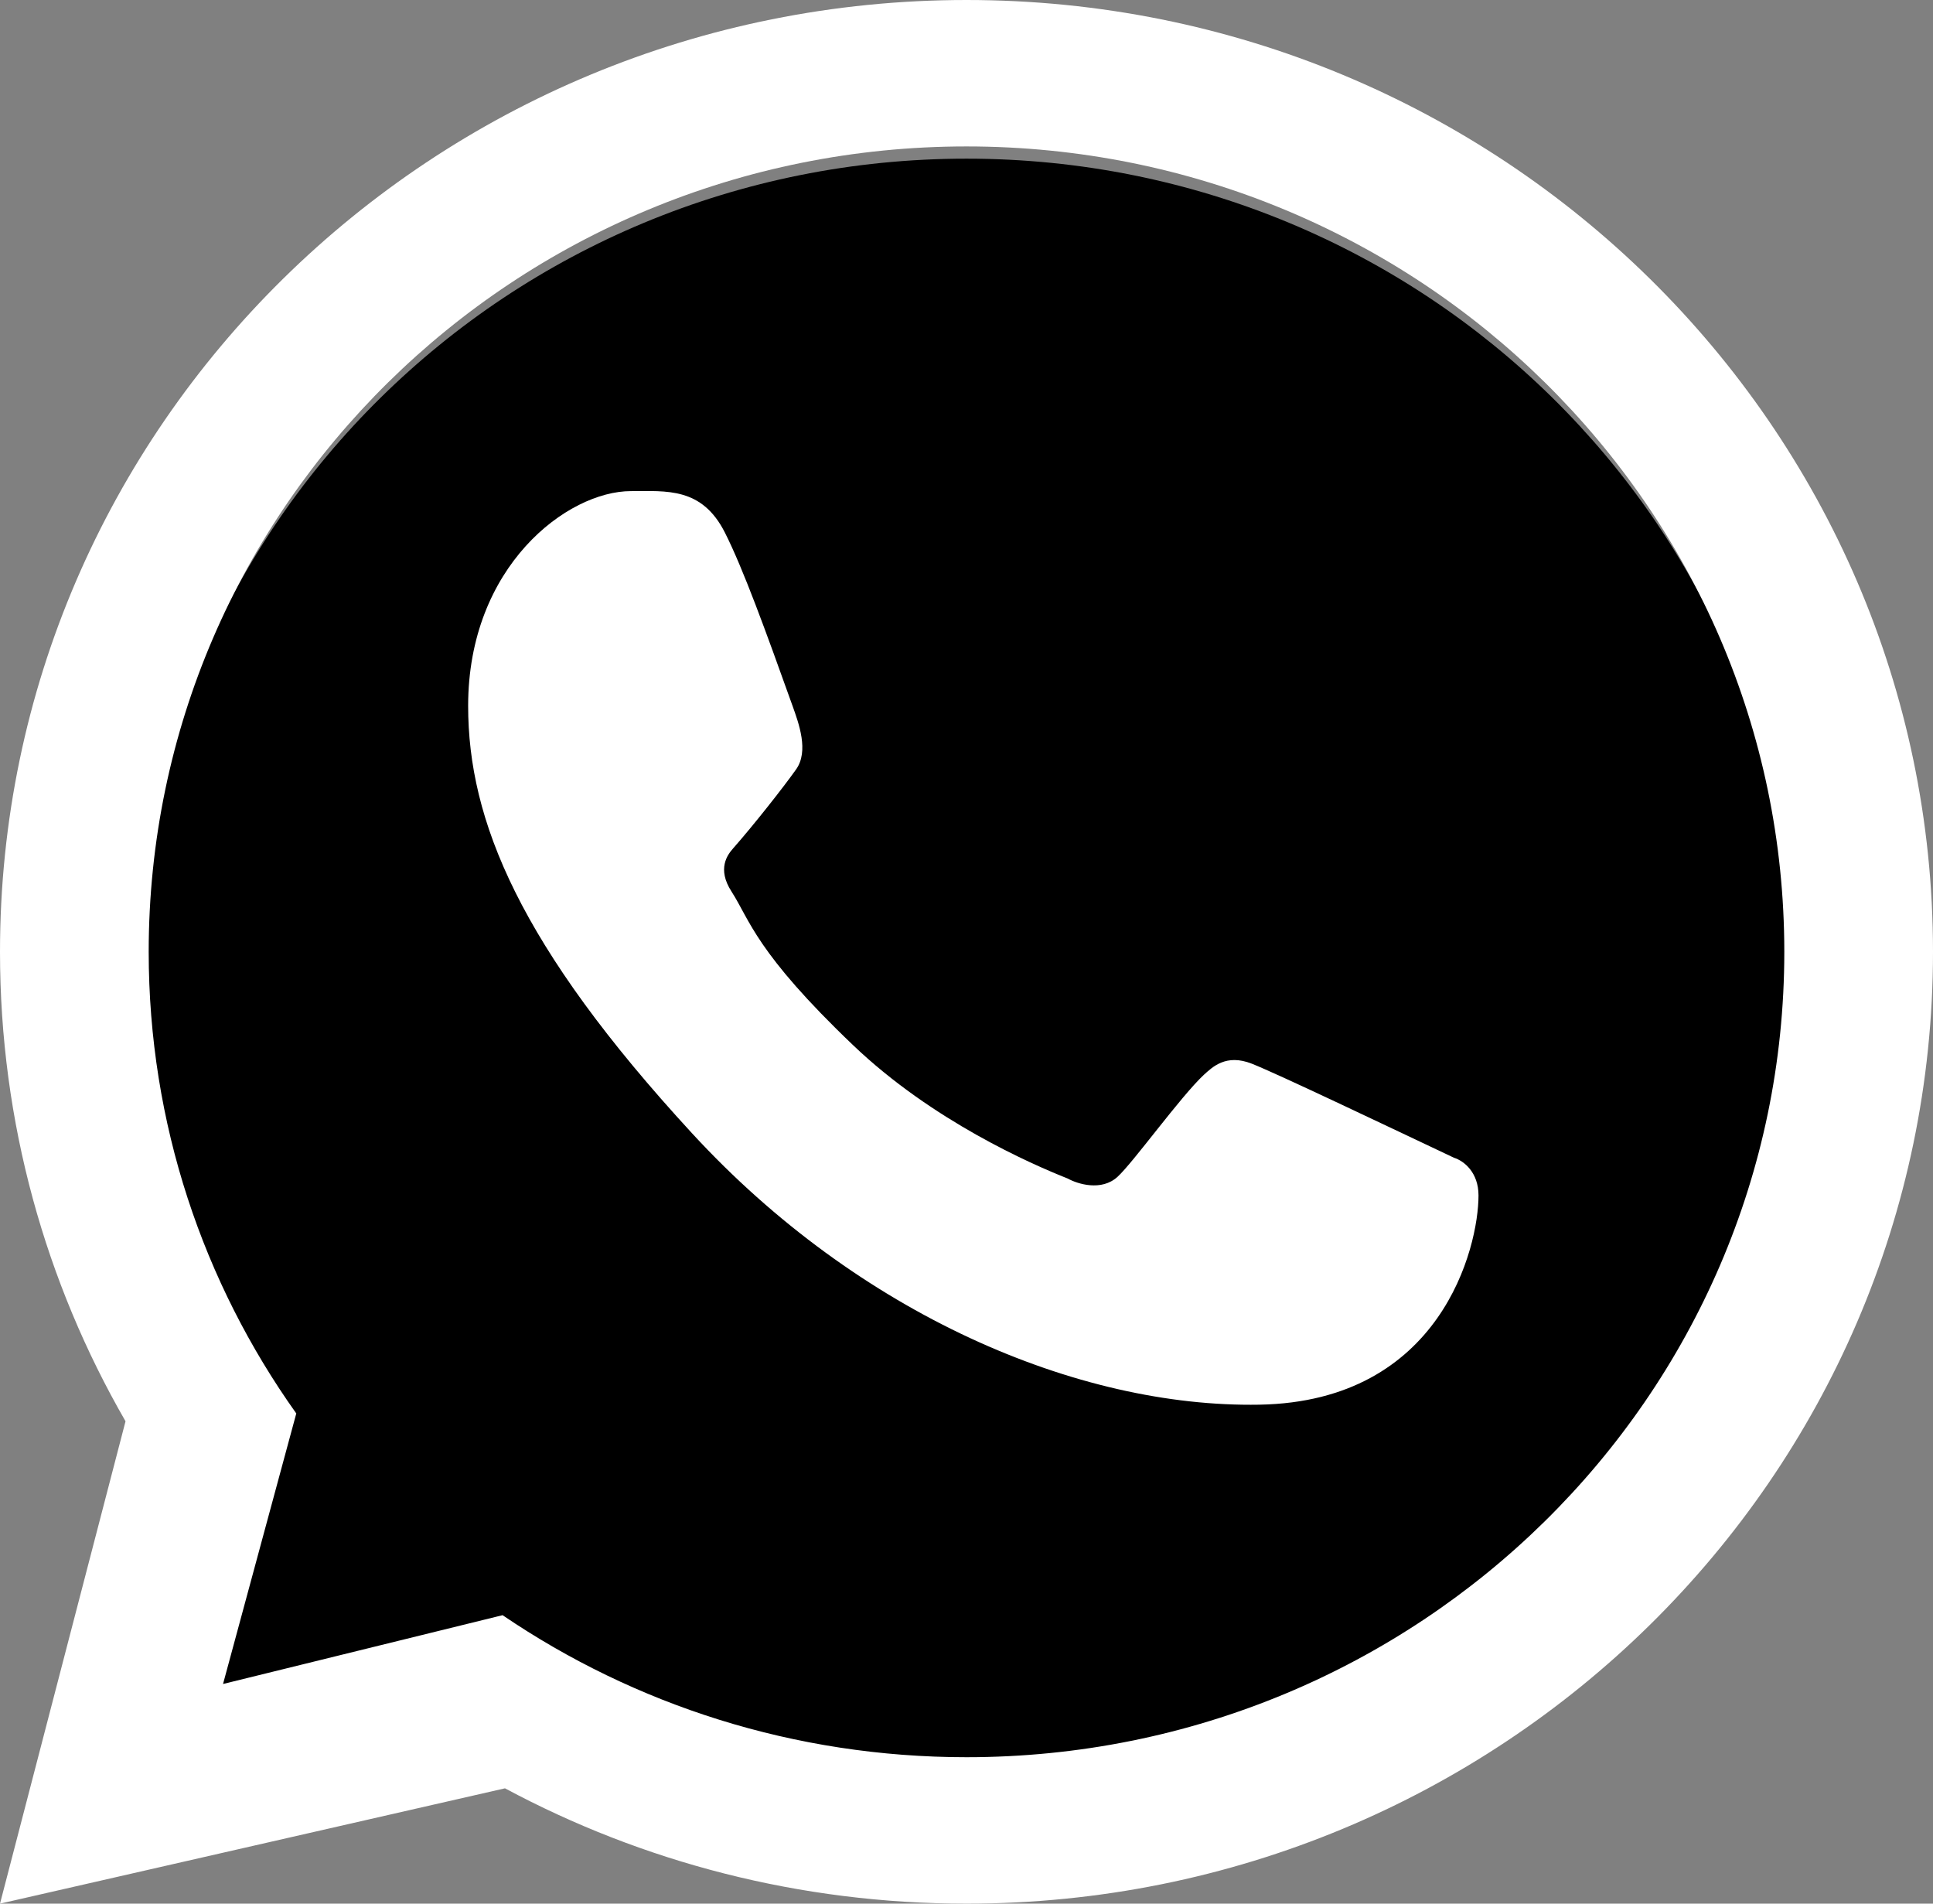 <?xml version="1.0" encoding="UTF-8"?> <svg xmlns="http://www.w3.org/2000/svg" width="65" height="64" viewBox="0 0 65 64" fill="none"><rect x="0" y="0" width="65" height="64" fill="#808080" stroke="none"/><path d="M60.357 32.763C60.357 47.911 47.885 60.191 32.5 60.191C26.631 60.191 21.187 58.405 16.697 55.354L7.175 57.698L9.67 48.485C6.502 44.033 4.643 38.611 4.643 32.763C4.643 17.614 17.115 5.334 32.5 5.334C47.885 5.334 60.357 17.614 60.357 32.763Z" fill="black"></path><path fill-rule="evenodd" clip-rule="evenodd" d="M32.5 64C50.449 64 65 49.673 65 32C65 14.327 50.449 0 32.5 0C14.551 0 0 14.327 0 32C0 37.739 1.534 43.125 4.221 47.783L0 64L16.981 60.123C21.593 62.595 26.88 64 32.5 64ZM32.5 59.077C47.688 59.077 60 46.954 60 32C60 17.046 47.688 4.923 32.5 4.923C17.312 4.923 5 17.046 5 32C5 37.774 6.835 43.126 9.963 47.52L7.5 56.615L16.9 54.302C21.332 57.313 26.707 59.077 32.5 59.077Z" fill="white"></path><path d="M24.375 17.904C23.602 16.376 22.417 16.511 21.219 16.511C19.079 16.511 15.742 19.035 15.742 23.733C15.742 27.582 17.465 31.797 23.271 38.101C28.874 44.185 36.236 47.332 42.348 47.225C48.46 47.118 49.717 41.939 49.717 40.191C49.717 39.415 49.229 39.029 48.892 38.923C46.809 37.939 42.968 36.105 42.094 35.761C41.22 35.416 40.764 35.882 40.48 36.136C39.687 36.88 38.116 39.072 37.578 39.565C37.04 40.057 36.238 39.808 35.904 39.622C34.676 39.136 31.346 37.678 28.692 35.144C25.409 32.011 25.216 30.933 24.598 29.973C24.103 29.206 24.466 28.735 24.647 28.529C25.354 27.725 26.331 26.485 26.769 25.868C27.207 25.252 26.859 24.316 26.651 23.733C25.753 21.225 24.993 19.126 24.375 17.904Z" fill="white"></path></svg> 
